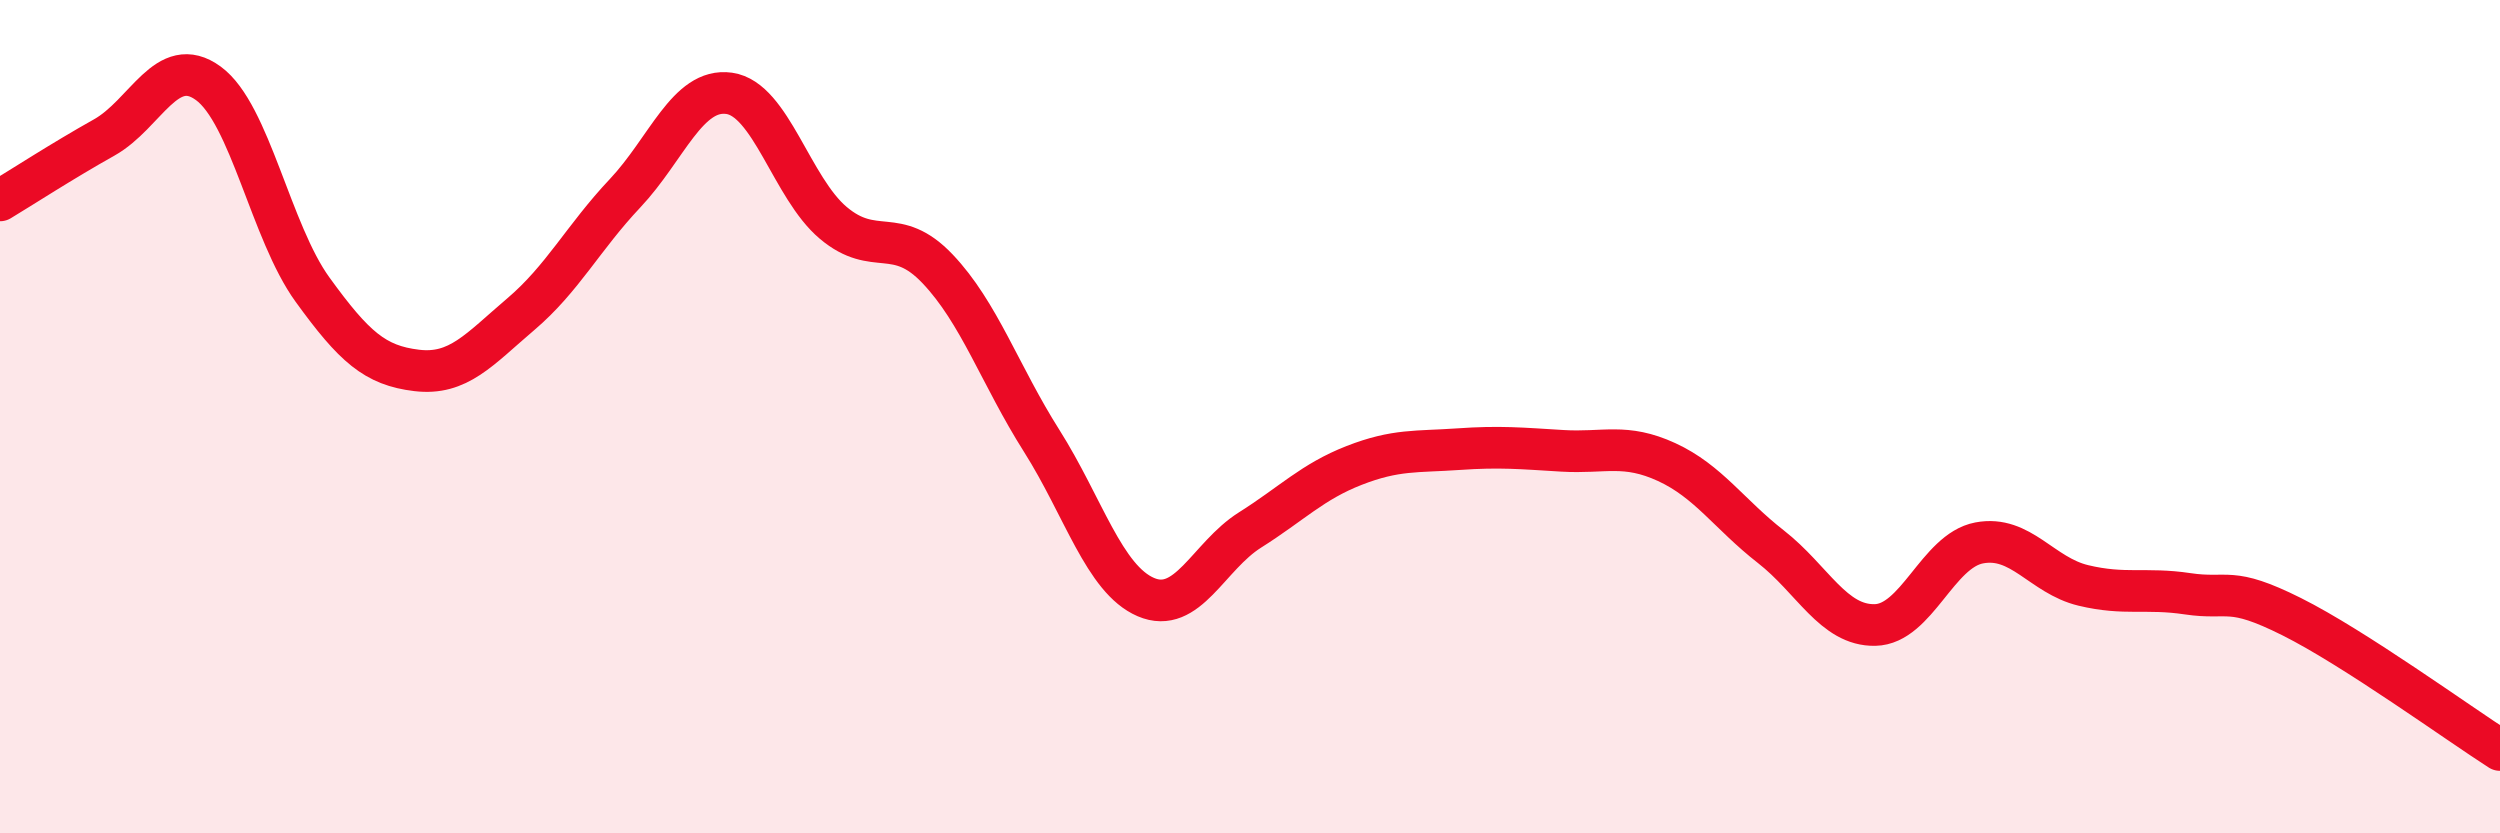 
    <svg width="60" height="20" viewBox="0 0 60 20" xmlns="http://www.w3.org/2000/svg">
      <path
        d="M 0,4.81 C 0.5,4.51 1.5,3.86 2.5,3.3 C 3.5,2.74 4,1.27 5,2 C 6,2.73 6.5,5.57 7.5,6.95 C 8.5,8.33 9,8.77 10,8.89 C 11,9.01 11.5,8.39 12.5,7.54 C 13.5,6.69 14,5.7 15,4.64 C 16,3.58 16.5,2.1 17.5,2.24 C 18.5,2.38 19,4.51 20,5.35 C 21,6.19 21.5,5.4 22.5,6.45 C 23.5,7.5 24,9 25,10.58 C 26,12.16 26.5,13.9 27.5,14.33 C 28.5,14.76 29,13.35 30,12.72 C 31,12.09 31.5,11.56 32.5,11.17 C 33.5,10.78 34,10.85 35,10.78 C 36,10.71 36.5,10.76 37.5,10.82 C 38.5,10.88 39,10.63 40,11.09 C 41,11.55 41.5,12.34 42.5,13.12 C 43.5,13.9 44,15.02 45,15 C 46,14.98 46.5,13.22 47.5,13.03 C 48.5,12.84 49,13.81 50,14.05 C 51,14.29 51.5,14.1 52.5,14.25 C 53.5,14.4 53.5,14.05 55,14.8 C 56.5,15.55 59,17.36 60,18L60 20L0 20Z"
        fill="#EB0A25"
        opacity="0.1"
        stroke-linecap="round"
        stroke-linejoin="round"
      />
      <path
        d="M 0,4.81 C 0.5,4.51 1.5,3.86 2.5,3.3 C 3.5,2.74 4,1.27 5,2 C 6,2.73 6.5,5.57 7.5,6.95 C 8.5,8.33 9,8.77 10,8.89 C 11,9.01 11.5,8.39 12.5,7.54 C 13.5,6.69 14,5.7 15,4.64 C 16,3.58 16.5,2.1 17.5,2.24 C 18.5,2.38 19,4.51 20,5.35 C 21,6.19 21.5,5.4 22.5,6.45 C 23.5,7.5 24,9 25,10.58 C 26,12.16 26.5,13.9 27.5,14.33 C 28.5,14.76 29,13.35 30,12.72 C 31,12.09 31.5,11.56 32.5,11.17 C 33.5,10.78 34,10.85 35,10.78 C 36,10.71 36.5,10.76 37.5,10.82 C 38.5,10.88 39,10.63 40,11.09 C 41,11.55 41.5,12.34 42.5,13.12 C 43.5,13.9 44,15.02 45,15 C 46,14.98 46.5,13.22 47.5,13.03 C 48.5,12.84 49,13.81 50,14.05 C 51,14.29 51.5,14.1 52.5,14.25 C 53.5,14.4 53.5,14.05 55,14.8 C 56.5,15.55 59,17.36 60,18"
        stroke="#EB0A25"
        stroke-width="1"
        fill="none"
        stroke-linecap="round"
        stroke-linejoin="round"
      />
    </svg>
  